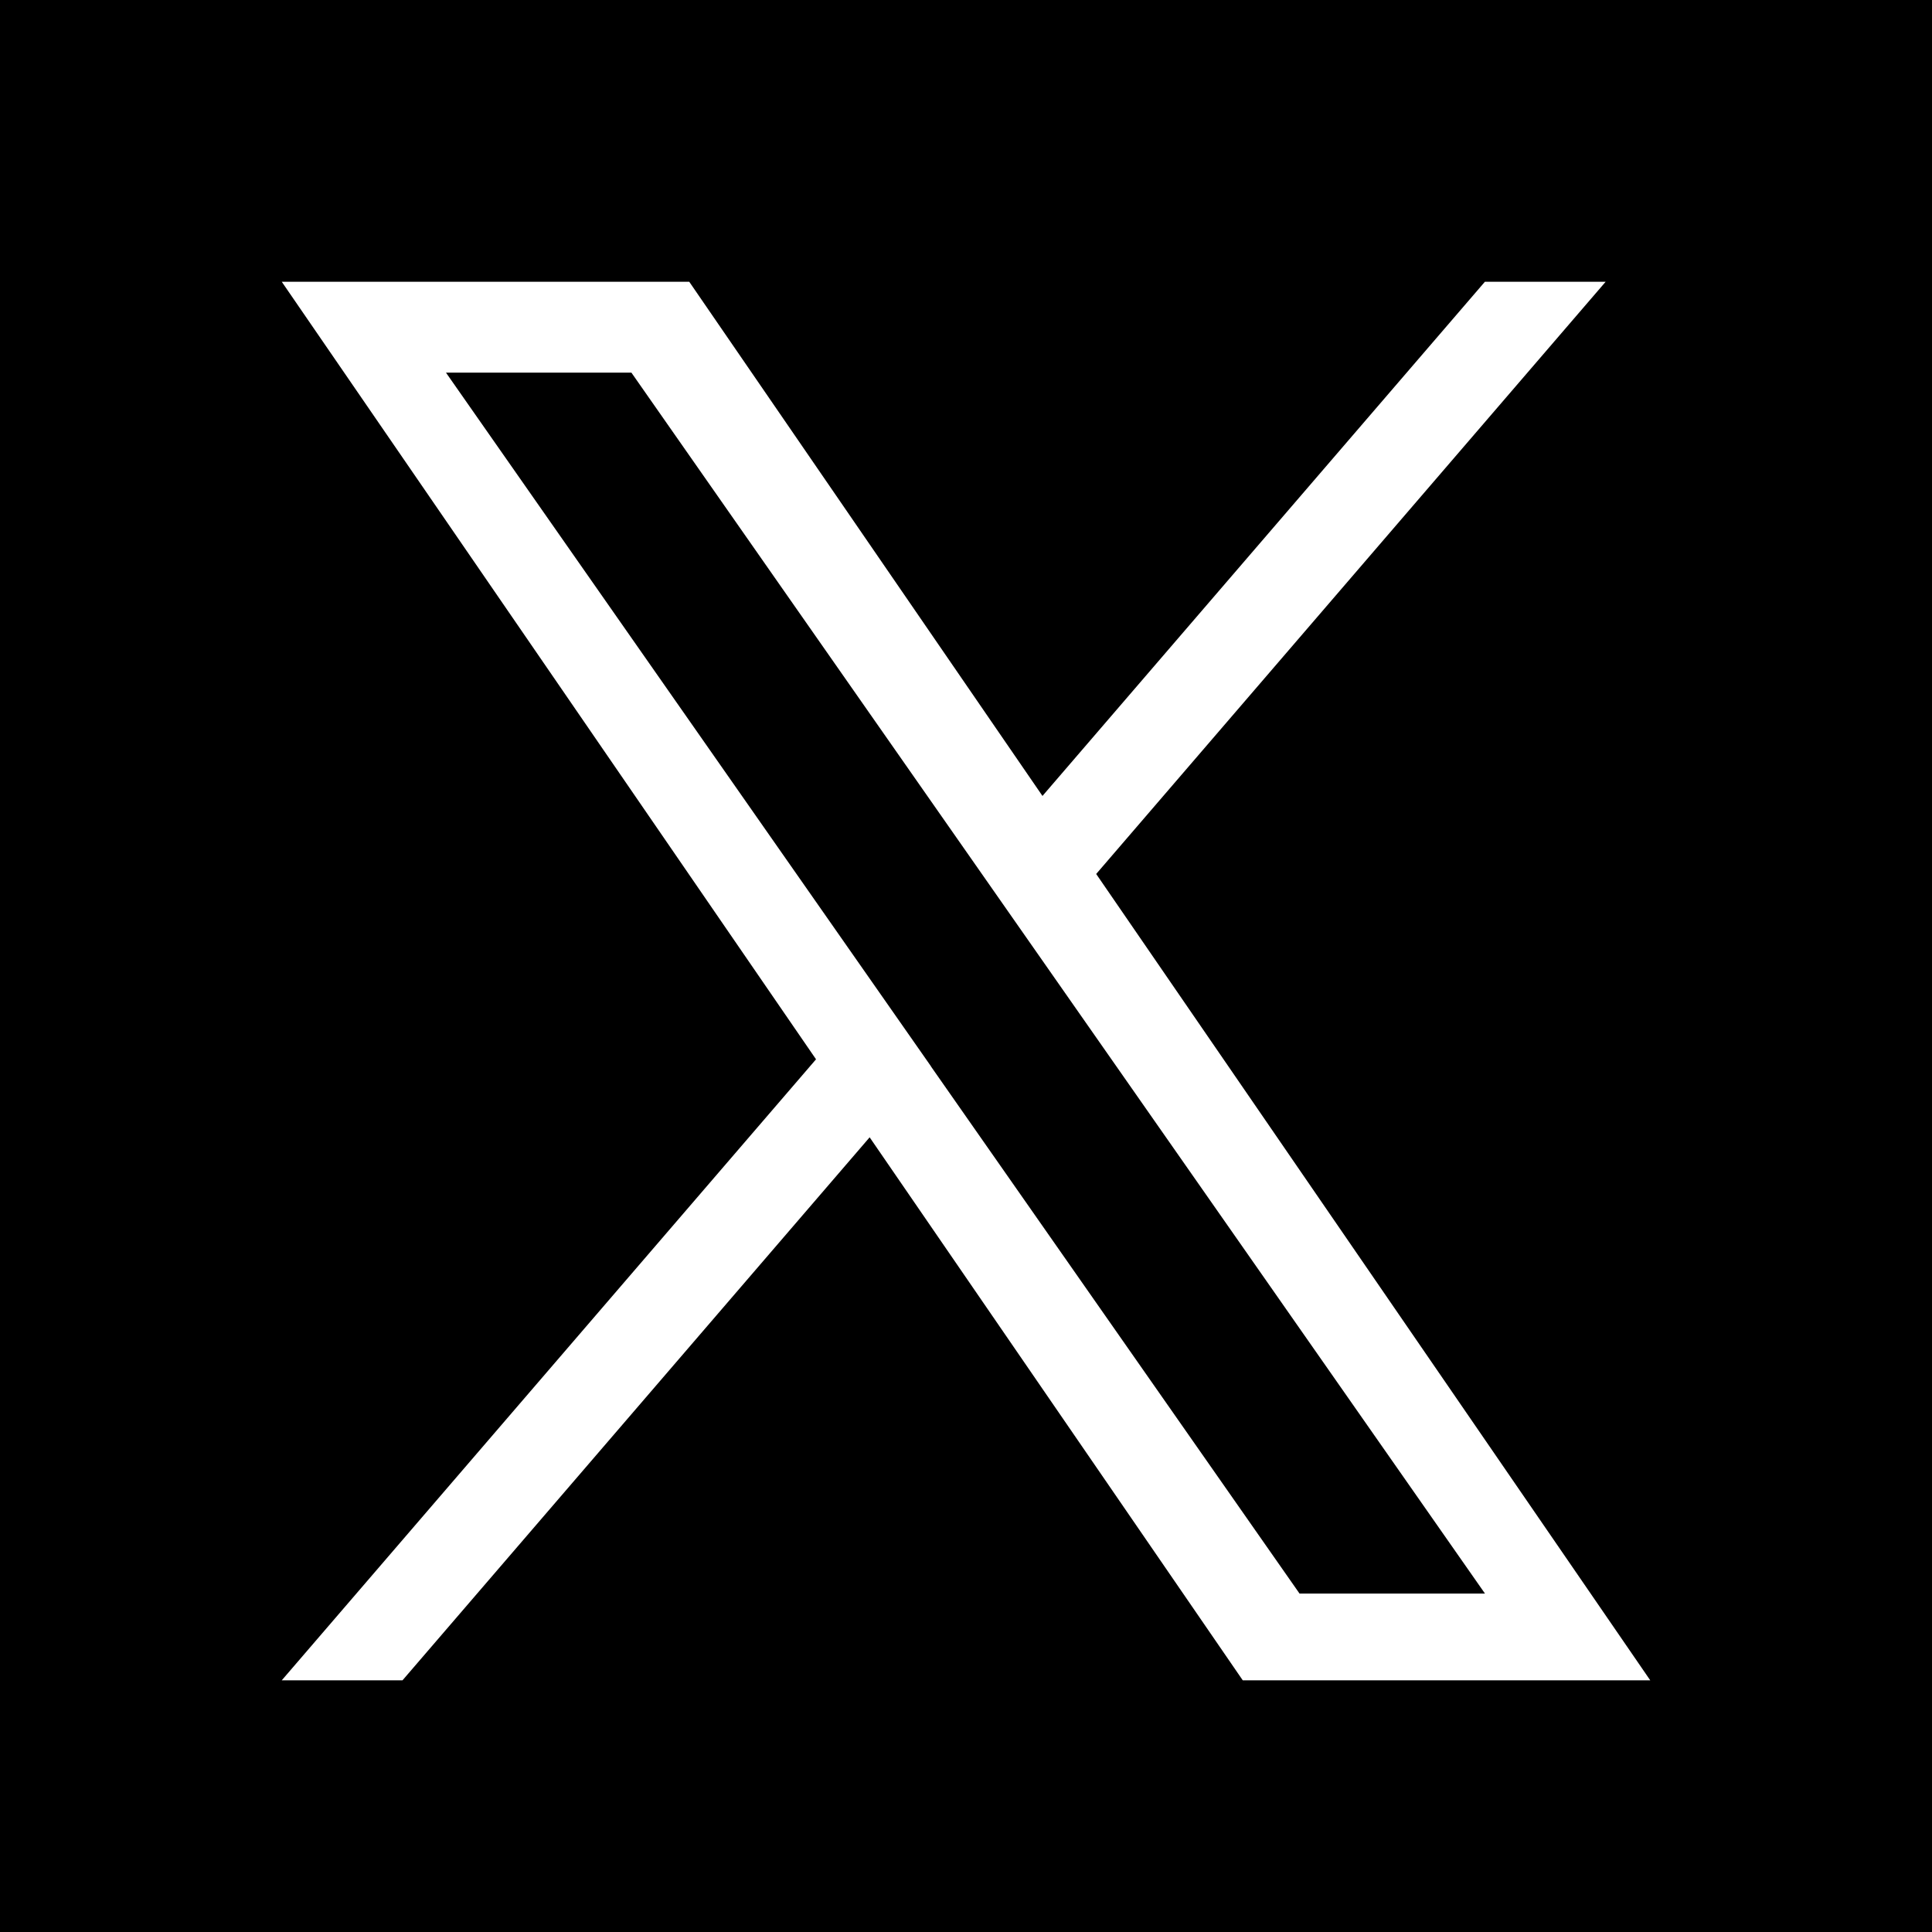 <svg xmlns="http://www.w3.org/2000/svg" width="48" height="48" viewBox="0 0 48 48">
  <g id="グループ_278" data-name="グループ 278" transform="translate(-4958 -1028)">
    <rect id="長方形_241" data-name="長方形 241" width="48" height="48" transform="translate(4958 1028)"/>
    <path id="logo" d="M20.235,14.713,32.892,0h-3L18.9,12.775,10.124,0H0L13.274,19.318,0,34.747H3L14.606,21.256l9.27,13.491H34L20.234,14.713Zm-4.108,4.775-1.345-1.924L4.08,2.258H8.687l8.636,12.353,1.345,1.924L29.894,32.592H25.287l-9.16-13.1Z" transform="translate(4965 1035)" fill="#fff"/>
  </g>
</svg>
